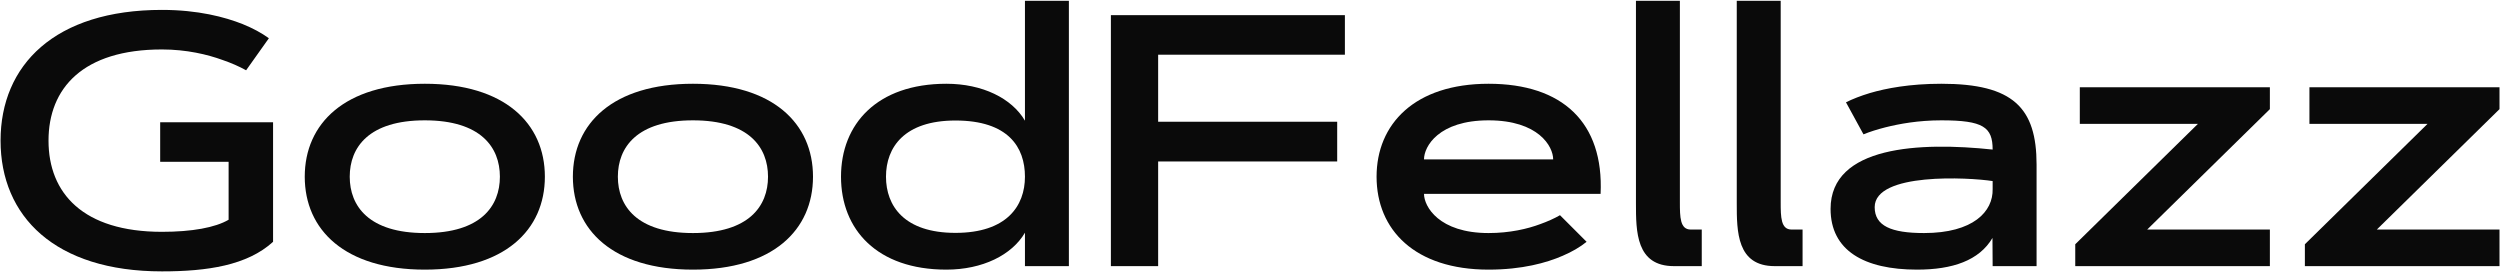 <?xml version="1.0" encoding="UTF-8"?> <svg xmlns="http://www.w3.org/2000/svg" width="930" height="101" viewBox="0 0 930 101" fill="none"> <path d="M18.048 52.318C18.048 32.786 30.874 18.397 60.238 18.397C69.418 18.397 77.231 20.285 82.765 22.303C86.02 23.41 88.95 24.712 91.555 26.145L100.019 14.23C97.349 12.277 94.094 10.519 90.252 8.956C83.677 6.352 73.715 3.682 60.238 3.682C20.392 3.682 0.209 24.191 0.209 52.318C0.209 80.444 20.392 100.953 60.238 100.953C77.101 100.953 91.945 98.74 101.581 89.95V45.481H59.587V60.196H85.044V81.746C80.031 84.676 71.371 86.239 60.238 86.239C30.874 86.239 18.048 71.85 18.048 52.318Z" fill="#0A0A0A"></path> <path d="M158.029 31.158C128.275 31.158 113.366 45.937 113.366 65.73C113.366 85.523 128.275 100.302 158.029 100.302C187.784 100.302 202.693 85.523 202.693 65.73C202.693 45.937 187.784 31.158 158.029 31.158ZM158.029 44.765C178.864 44.765 185.961 54.792 185.961 65.73C185.961 76.668 178.864 86.695 158.029 86.695C137.195 86.695 130.098 76.668 130.098 65.73C130.098 54.792 137.195 44.765 158.029 44.765Z" fill="#0A0A0A"></path> <path d="M257.774 31.158C228.02 31.158 213.11 45.937 213.11 65.73C213.11 85.523 228.02 100.302 257.774 100.302C287.528 100.302 302.438 85.523 302.438 65.73C302.438 45.937 287.528 31.158 257.774 31.158ZM257.774 44.765C278.609 44.765 285.705 54.792 285.705 65.73C285.705 76.668 278.609 86.695 257.774 86.695C236.94 86.695 229.843 76.668 229.843 65.73C229.843 54.792 236.94 44.765 257.774 44.765Z" fill="#0A0A0A"></path> <path d="M397.625 0.297H381.283V44.896C376.4 36.562 365.462 31.158 352.05 31.158C326.267 31.158 312.855 46.133 312.855 65.73C312.855 85.392 326.267 100.302 352.05 100.302C365.462 100.302 376.4 94.898 381.283 86.564V99H397.625V0.297ZM355.436 86.629C336.424 86.629 329.588 76.668 329.588 65.73C329.588 54.792 336.424 44.831 355.436 44.831C375.098 44.831 381.283 54.792 381.283 65.73C381.283 76.668 374.447 86.629 355.436 86.629Z" fill="#0A0A0A"></path> <path d="M430.83 45.286V20.35H500.3V5.636H413.251V99H430.83V60.066H497.435V45.286H430.83Z" fill="#0A0A0A"></path> <path d="M580.317 80.054C578.169 81.291 575.694 82.397 572.96 83.374C568.272 85.132 561.631 86.695 553.753 86.695C535.263 86.695 529.729 76.798 529.729 72.111H595.422C596.659 45.547 581.229 31.158 553.753 31.158C526.278 31.158 512.084 46.133 512.084 65.73C512.084 85.458 526.278 100.302 553.753 100.302C566.254 100.302 575.304 97.763 581.294 95.159C584.81 93.661 587.804 91.903 590.213 89.95L580.317 80.054ZM529.729 59.284C529.729 54.466 535.198 44.765 553.753 44.765C572.309 44.765 577.778 54.466 577.778 59.284H529.729Z" fill="#0A0A0A"></path> <path d="M608.574 75.561C608.574 86.109 608.574 99 622.702 99H633.054V85.392H628.952C624.981 85.392 624.916 80.77 624.916 75.301V0.297H608.574V75.561Z" fill="#0A0A0A"></path> <path d="M646.076 75.561C646.076 86.109 646.076 99 660.204 99H670.556V85.392H666.454C662.483 85.392 662.418 80.77 662.418 75.301V0.297H646.076V75.561Z" fill="#0A0A0A"></path> <path d="M693.214 49.974C695.623 48.997 698.292 48.151 701.352 47.37C706.561 46.068 713.592 44.765 722.187 44.765C737.812 44.765 741.263 47.304 741.263 55.638C714.309 52.774 680.973 54.206 680.973 77.71C680.973 93.205 693.474 100.302 713.137 100.302C726.353 100.302 736.25 96.916 741.198 88.518L741.263 99H757.605V61.238C757.605 40.078 748.881 31.158 722.187 31.158C710.402 31.158 701.613 32.851 695.623 34.609C692.172 35.65 689.177 36.822 686.703 38.059L693.214 49.974ZM697.381 77.059C697.381 64.037 732.539 65.99 741.263 67.358V70.353C741.458 78.686 734.036 86.695 715.741 86.695C703.501 86.695 697.381 84.025 697.381 77.059Z" fill="#0A0A0A"></path> <path d="M771.994 99H844.393V85.392H798.753L844.393 40.599V32.46H773.687V46.068H817.634L771.994 90.862V99Z" fill="#0A0A0A"></path> <path d="M857.415 99H929.815V85.392H884.174L929.815 40.599V32.46H859.108V46.068H903.055L857.415 90.862V99Z" fill="#0A0A0A"></path> </svg> 
